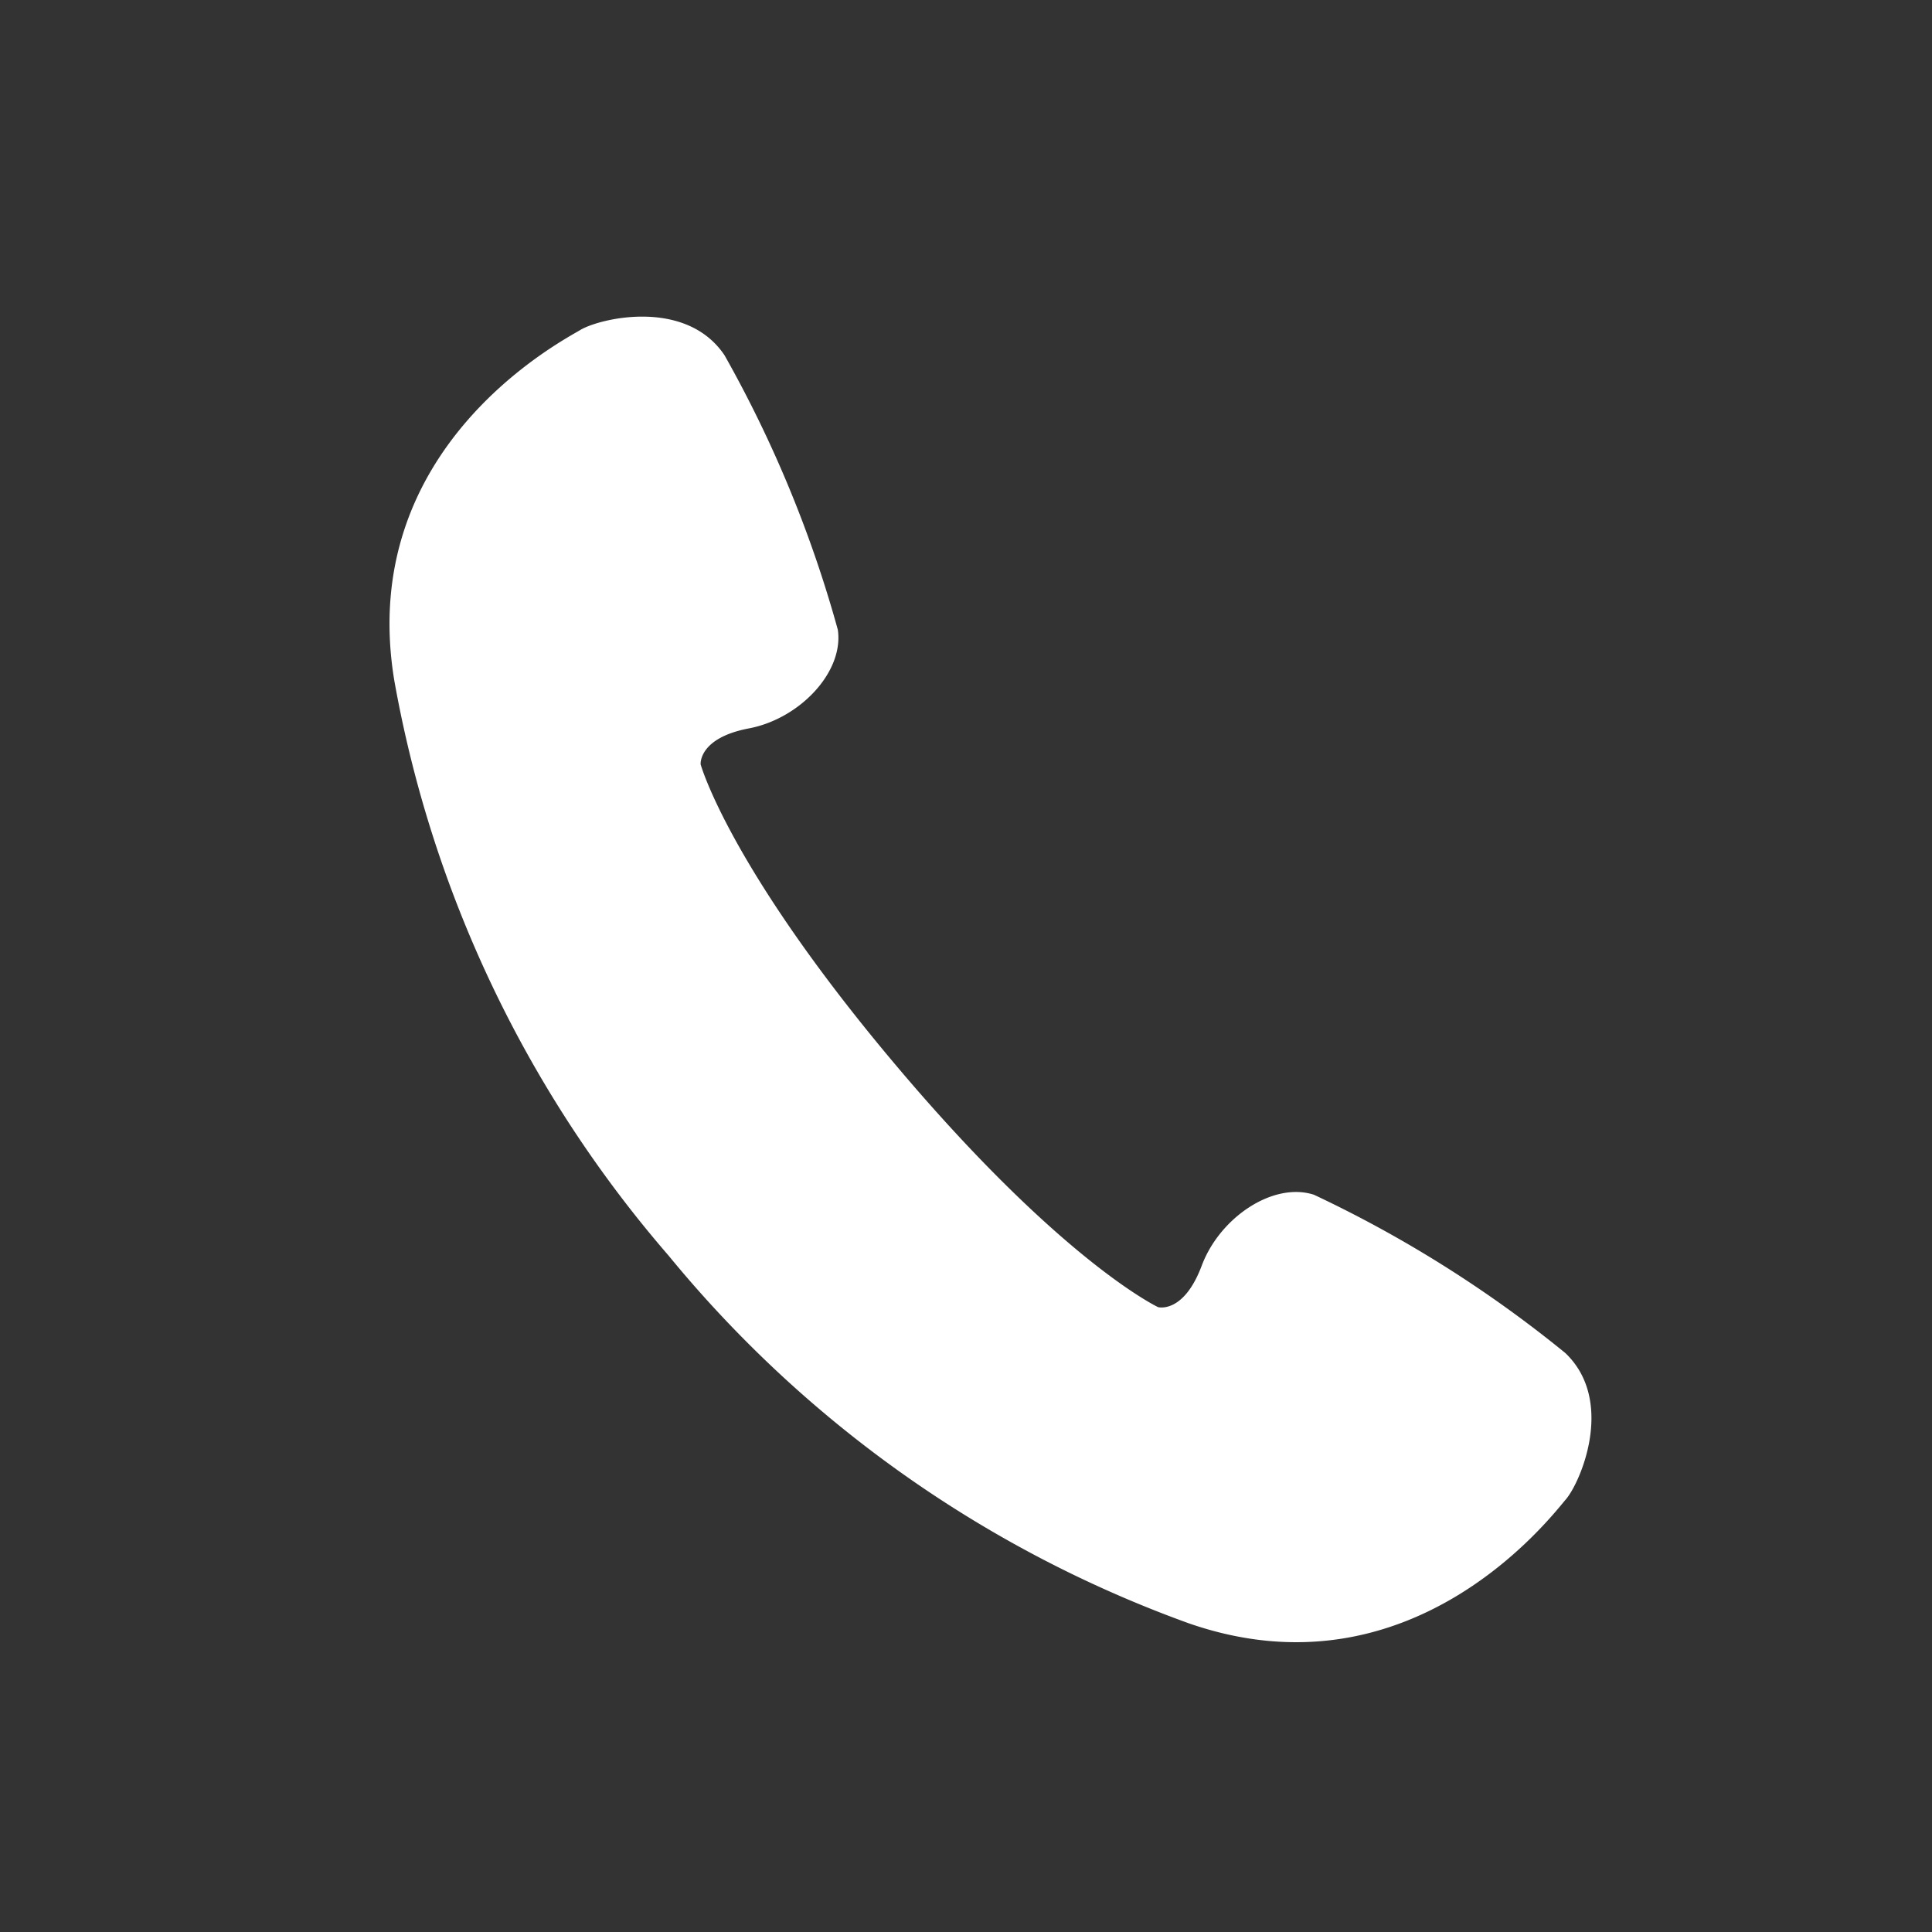 <svg xmlns="http://www.w3.org/2000/svg" xmlns:xlink="http://www.w3.org/1999/xlink" width="80" height="80" viewBox="0 0 80 80"><rect x="0" y="0" width="80" height="80" fill="#333333" stroke="none"/><defs><clipPath id="a"><rect width="80" height="80" fill="none"/></clipPath></defs><g clip-path="url(#a)"><path d="M64.837,62.088c-.616.717-6.4,8.336-15.62,5.127A49.668,49.668,0,0,1,27.683,51.99a49.683,49.683,0,0,1-11.354-23.8c-1.6-9.627,6.89-14.039,7.7-14.526S28.4,12.331,30,14.709a50.373,50.373,0,0,1,4.693,11.37c.253,1.748-1.577,3.682-3.681,4.082s-2,1.49-2,1.49,1.17,4.252,8.058,12.427S47.954,54.126,47.954,54.126s1.055.288,1.807-1.718,2.967-3.481,4.647-2.936a50.471,50.471,0,0,1,10.41,6.555c2.072,1.978.636,5.344.019,6.061" fill="#fff"/></g></svg>